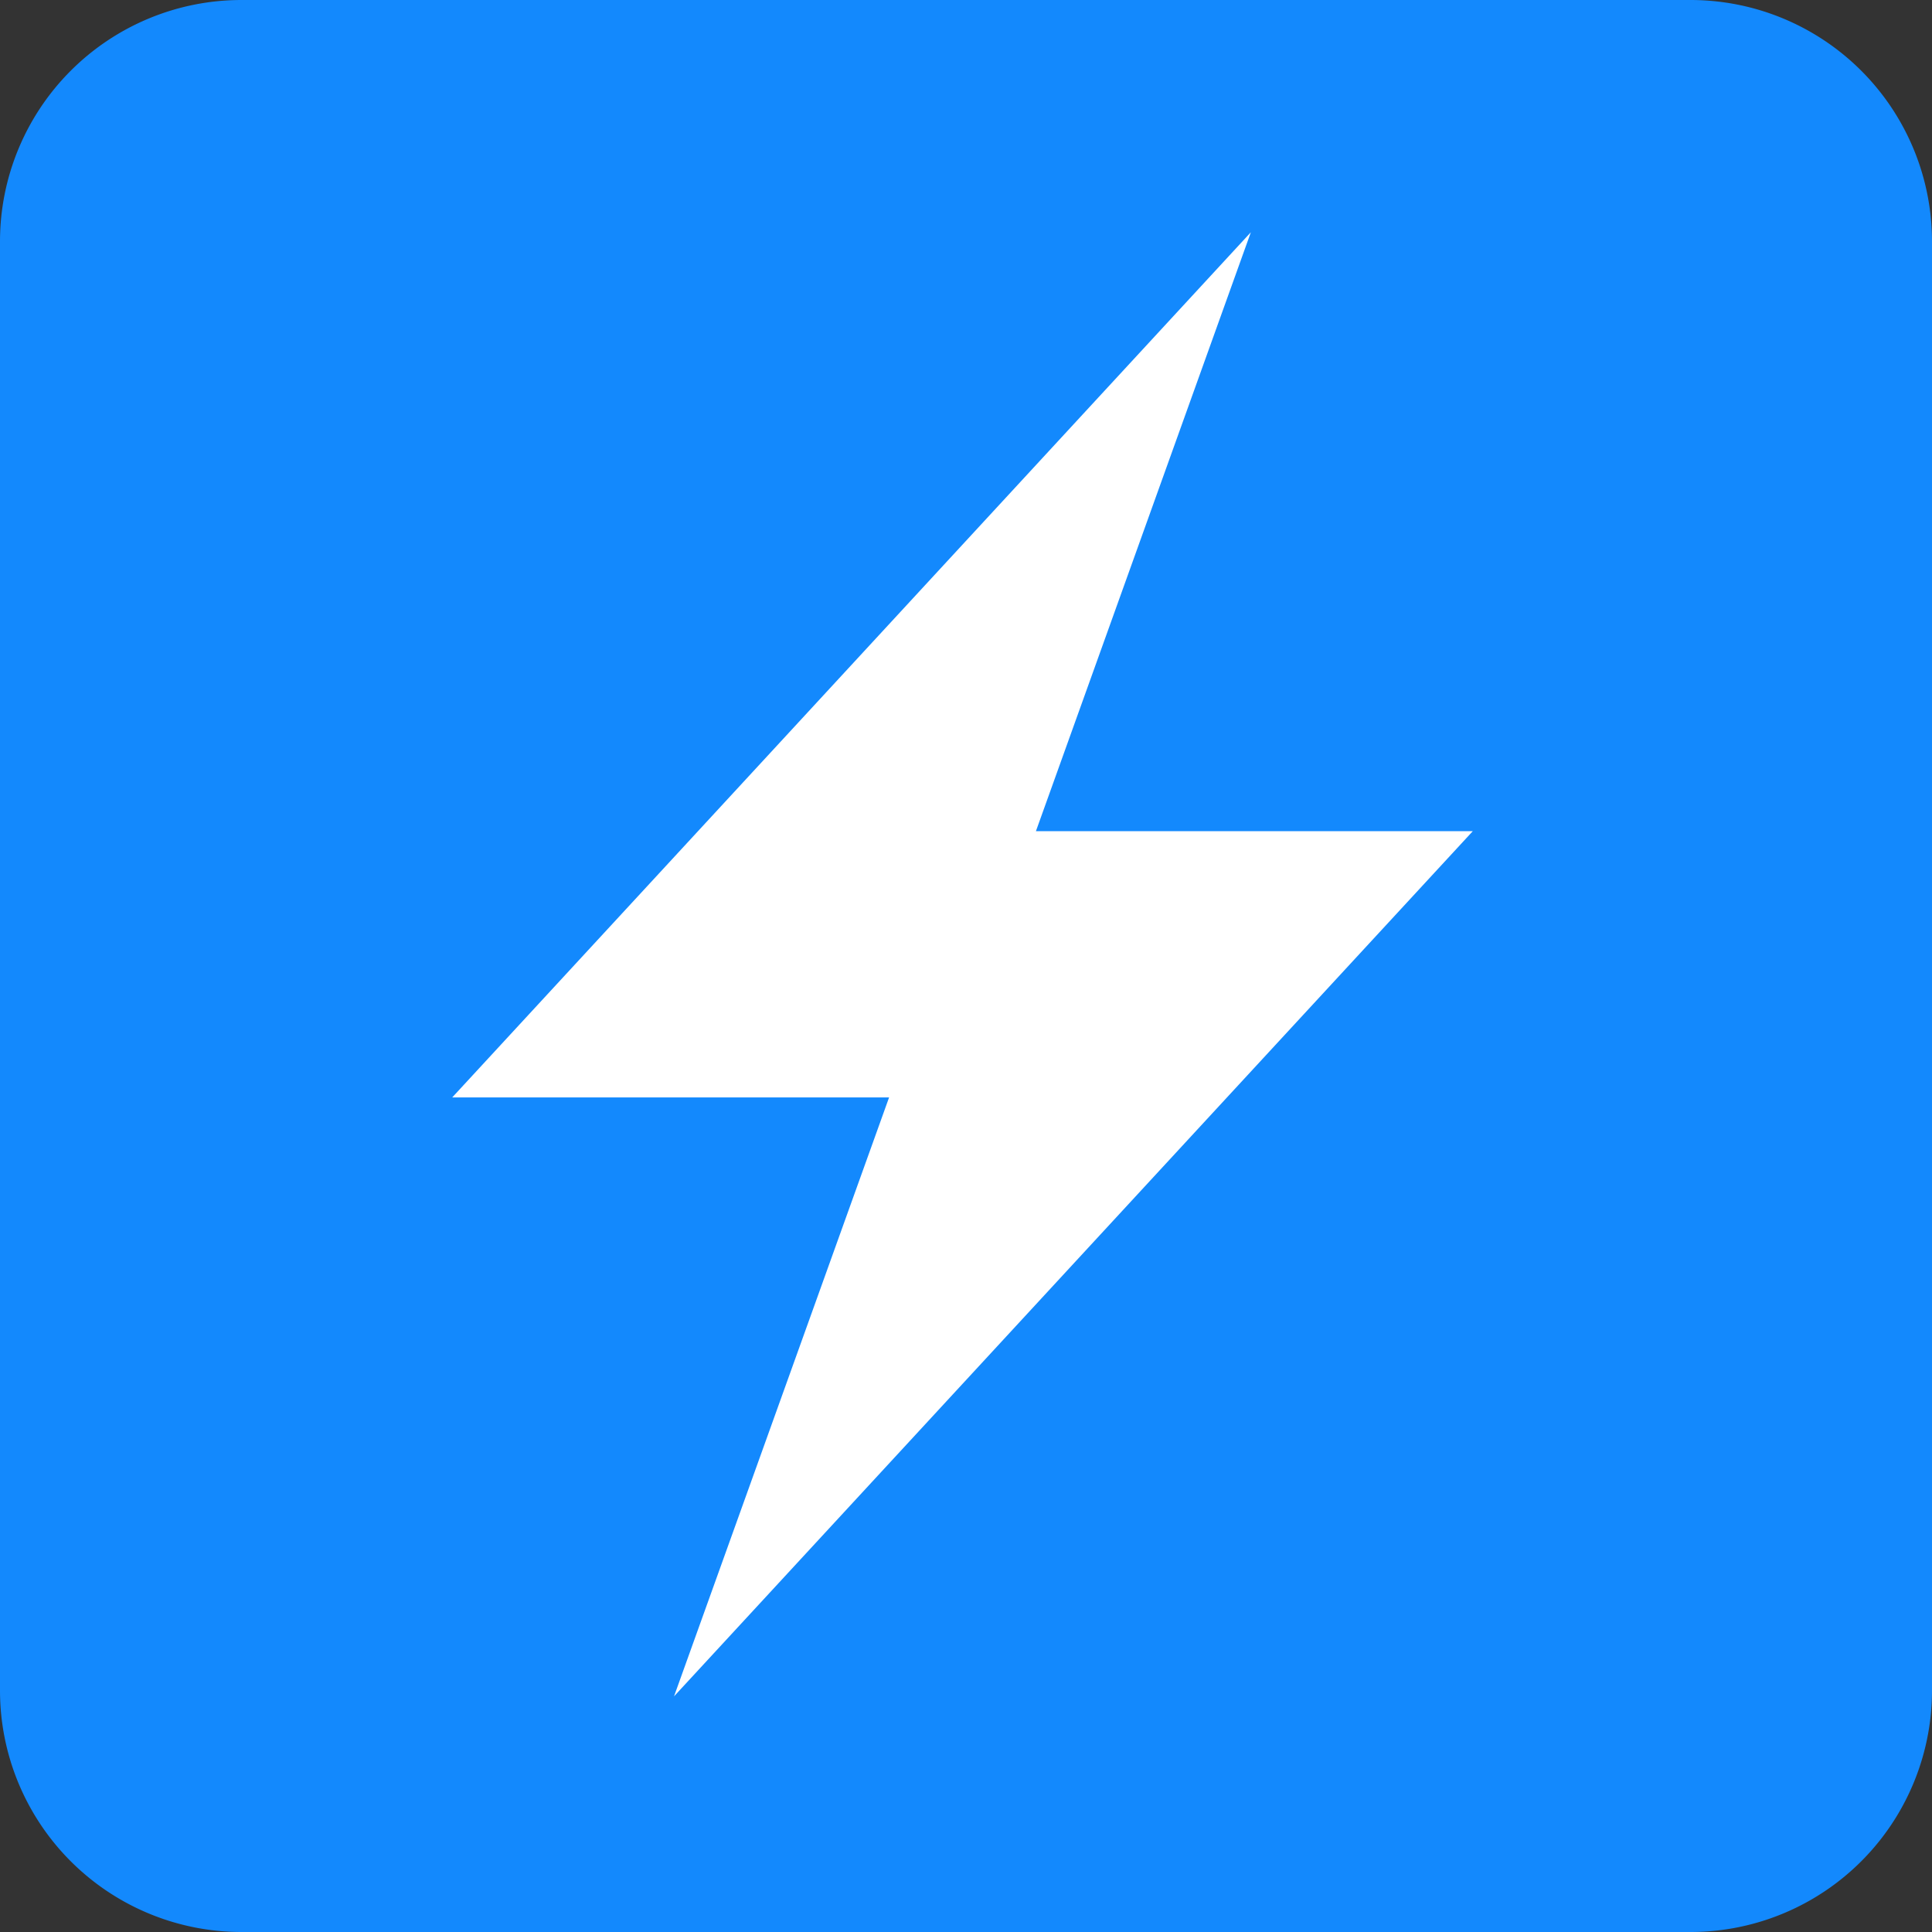 <svg xmlns="http://www.w3.org/2000/svg" width="32" height="32" fill="none"><rect width="100%" height="100%" fill="#333333" stroke="none"/><path fill="#1389FD" d="M0 4a4 4 0 0 1 4-4h24a4 4 0 0 1 4 4v24a4 4 0 0 1-4 4H4a4 4 0 0 1-4-4V4Z"/><path fill="#fff" d="M14.726 18.177H7.49l13.228-14.33-3.56 9.92h7.236l-13.23 14.33 3.562-9.92Z"/></svg>